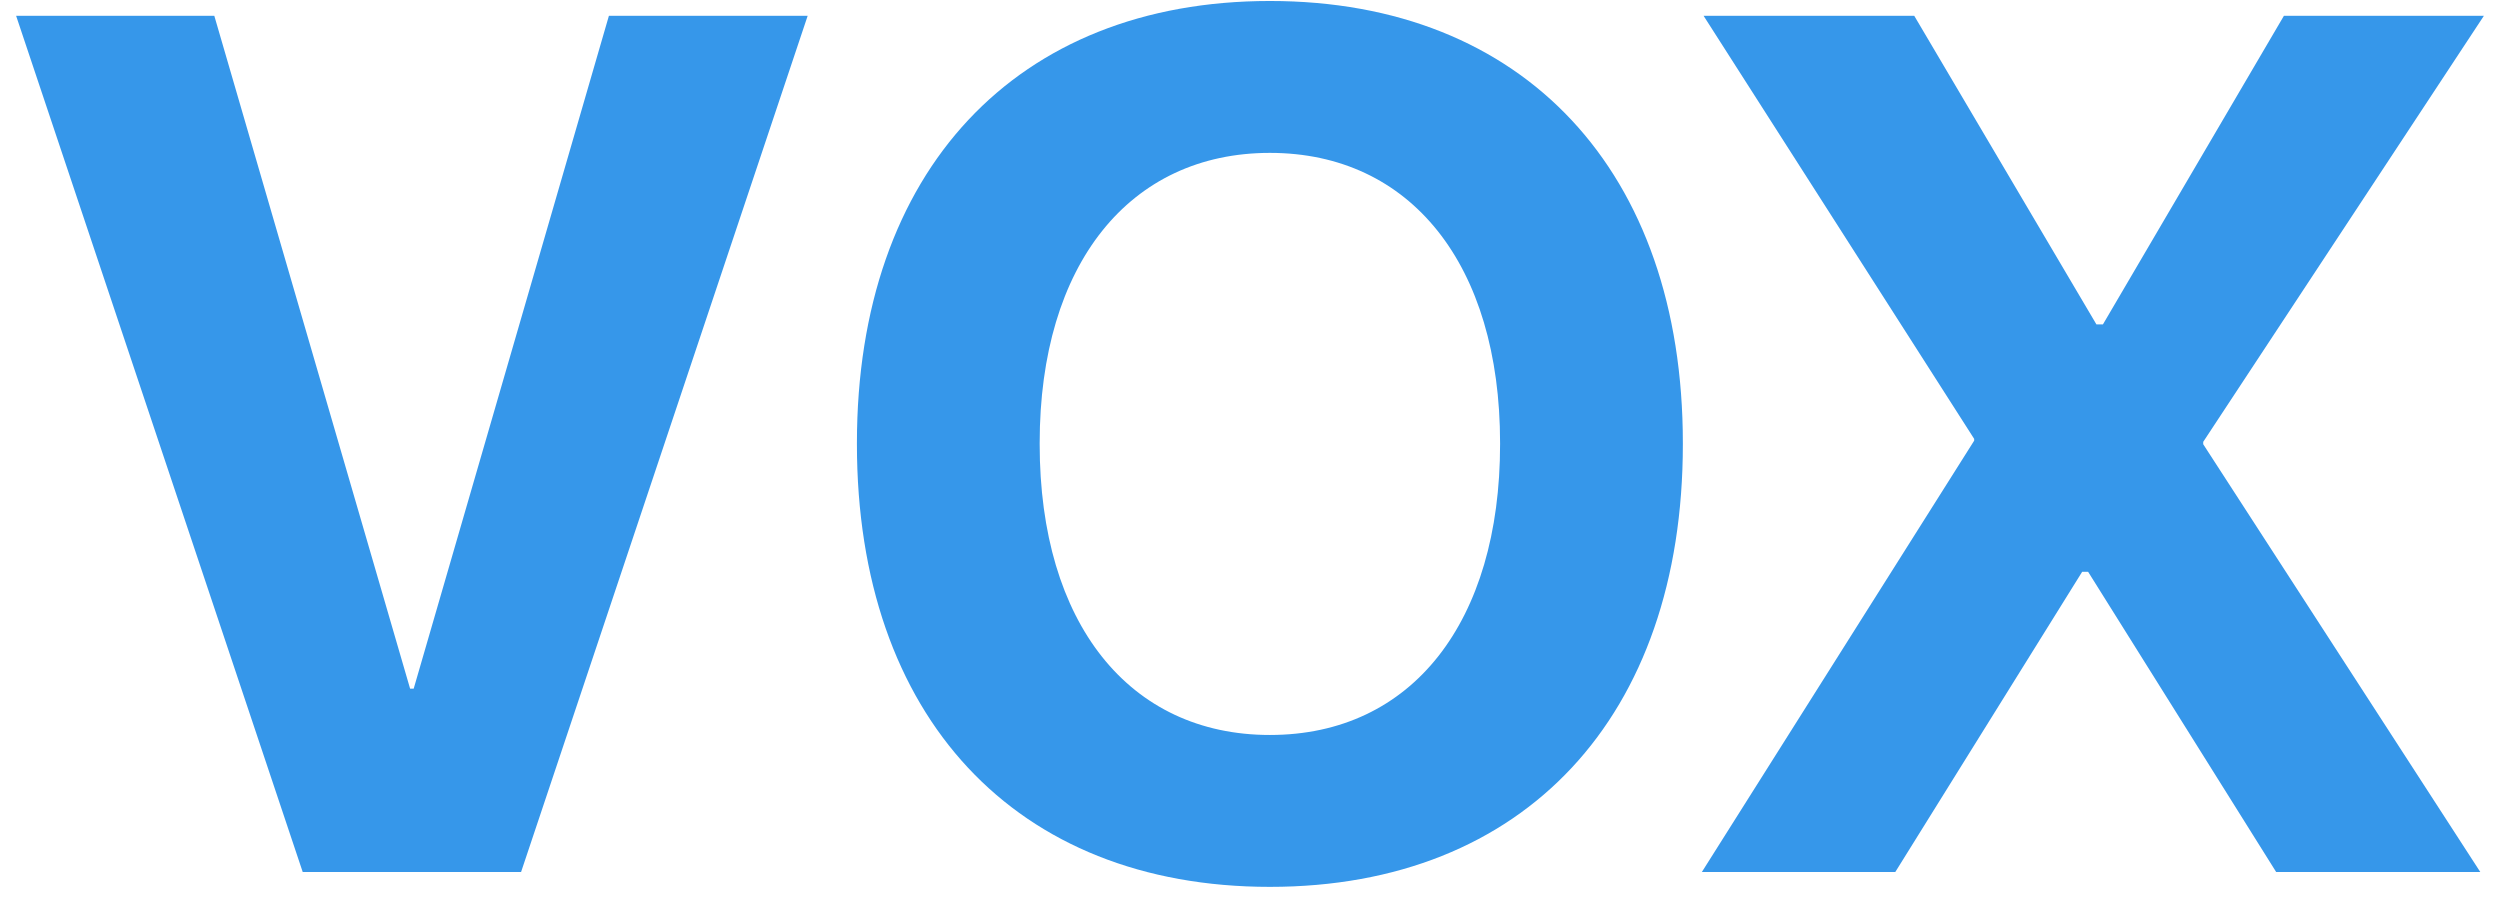 <?xml version="1.0" encoding="UTF-8"?> <svg xmlns="http://www.w3.org/2000/svg" width="91" height="33" viewBox="0 0 91 33" fill="none"> <path d="M11.019 31.742H18.967L29.399 0.576H22.164L15.058 25.068H14.928L7.801 0.576H0.587L11.019 31.742Z" fill="#3697EA"></path> <path d="M46.224 32.282C55.489 32.282 61.256 26.083 61.256 16.17V16.127C61.256 6.235 55.467 0.036 46.224 0.036C37.001 0.036 31.192 6.213 31.192 16.127V16.17C31.192 26.083 36.958 32.282 46.224 32.282ZM46.224 26.753C41.105 26.753 37.844 22.692 37.844 16.17V16.127C37.844 9.604 41.127 5.565 46.224 5.565C51.342 5.565 54.603 9.626 54.603 16.127V16.17C54.603 22.628 51.407 26.753 46.224 26.753Z" fill="#3697EA"></path> <path d="M61.947 31.742H68.988L75.791 20.813H76.007L82.853 31.742H90.283L80.197 16.17V16.083L90.413 0.576H83.134L76.547 11.807H76.309L69.679 0.576H62.011L71.86 15.975V16.04L61.947 31.742Z" fill="#3697EA"></path> </svg> 